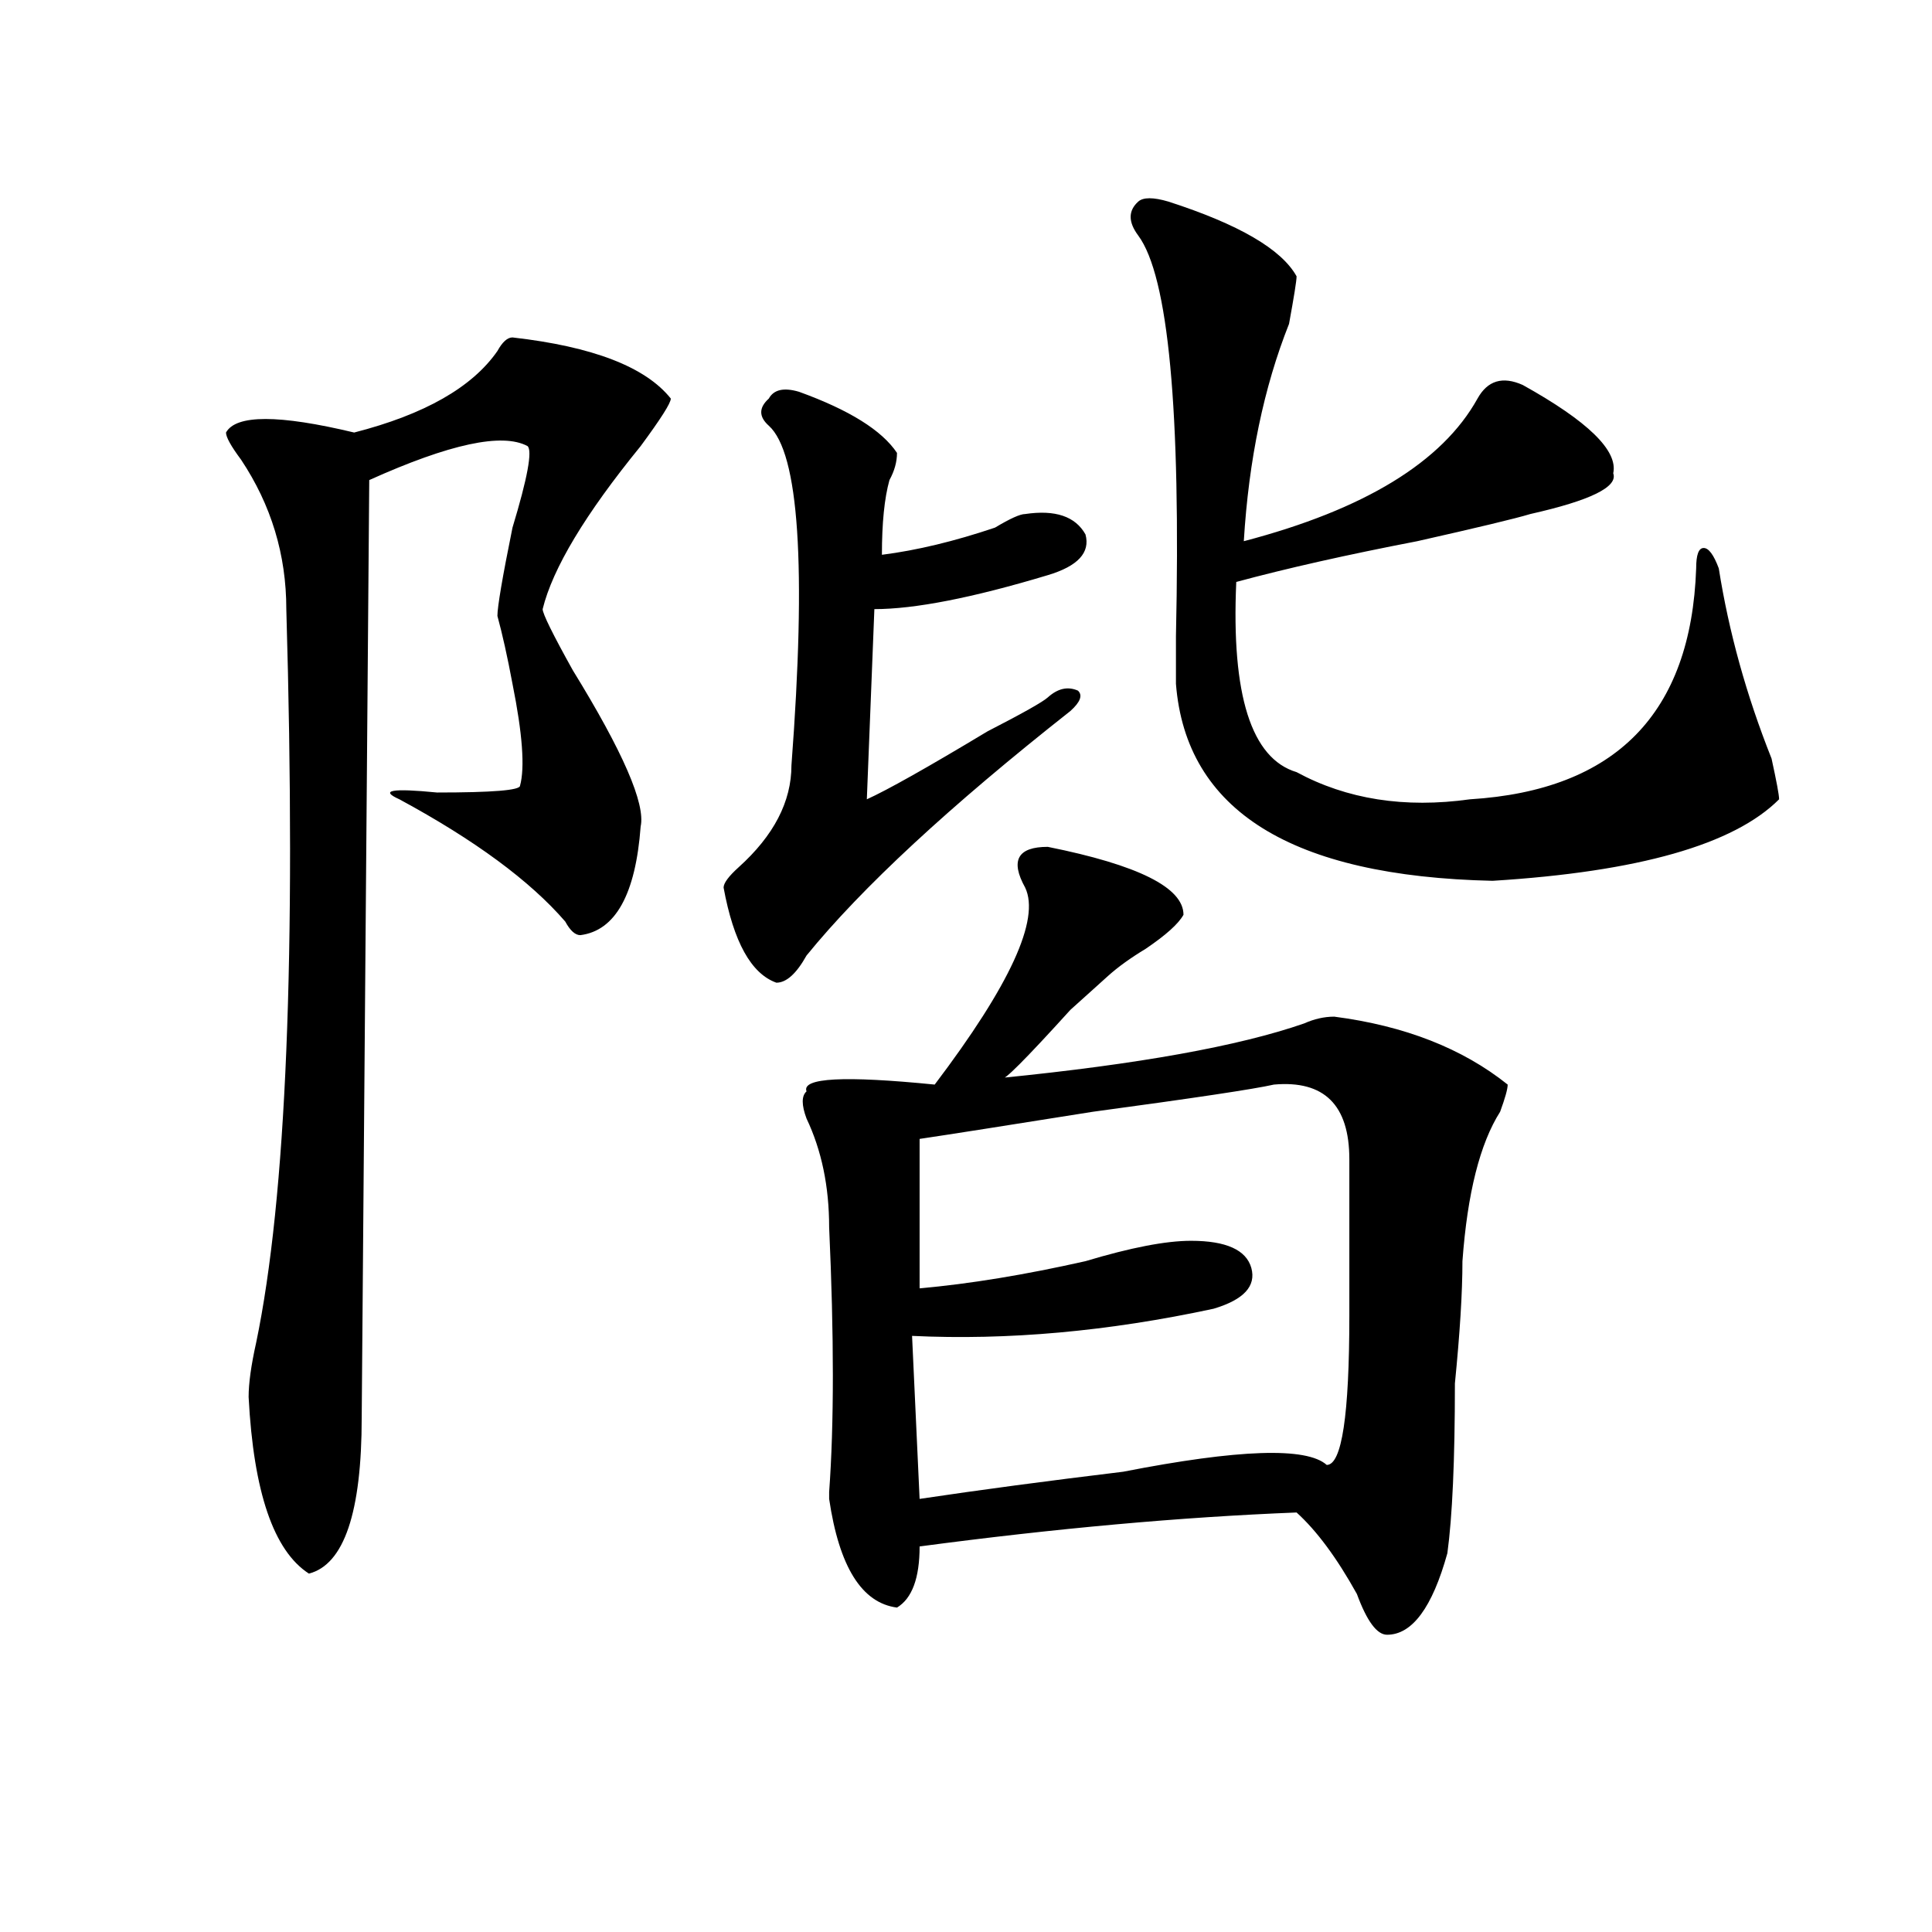 <?xml version="1.0" encoding="utf-8"?>
<!-- Generator: Adobe Illustrator 16.0.0, SVG Export Plug-In . SVG Version: 6.00 Build 0)  -->
<!DOCTYPE svg PUBLIC "-//W3C//DTD SVG 1.1//EN" "http://www.w3.org/Graphics/SVG/1.1/DTD/svg11.dtd">
<svg version="1.1" id="图层_1" xmlns="http://www.w3.org/2000/svg" xmlns:xlink="http://www.w3.org/1999/xlink" x="0px" y="0px"
	 width="1000px" height="1000px" viewBox="0 0 1000 1000" enable-background="new 0 0 1000 1000" xml:space="preserve">
<path d="M265.262,174.656c41.585,4.725,68.901,15.271,81.949,31.641c0,2.362-5.243,10.547-15.609,24.609
	c-28.657,35.156-45.548,63.281-50.73,84.375c0,2.362,5.183,12.909,15.609,31.641c25.976,42.188,37.683,69.159,35.121,80.859
	c-2.622,35.156-13.048,53.943-31.219,56.25c-2.622,0-5.243-2.307-7.805-7.031c-18.231-21.094-46.828-42.188-85.852-63.281
	c-10.427-4.669-3.902-5.822,19.512-3.516c28.597,0,42.926-1.153,42.926-3.516c2.562-9.338,1.28-26.916-3.902-52.734
	c-2.622-14.063-5.243-25.763-7.805-35.156c0-4.669,2.562-19.885,7.805-45.703c7.805-25.763,10.366-39.825,7.805-42.188
	c-13.048-7.031-40.364-1.153-81.949,17.578l-3.902,485.156c0,49.219-9.146,76.135-27.316,80.859
	c-18.231-11.756-28.657-42.188-31.219-91.406c0-7.031,1.28-16.369,3.902-28.125c15.609-74.981,20.792-201.544,15.609-379.688
	c0-28.125-7.805-53.888-23.414-77.344c-5.243-7.031-7.805-11.7-7.805-14.063c5.183-9.338,27.316-9.338,66.34,0
	c36.401-9.338,61.097-23.4,74.145-42.188C260.019,177.019,262.64,174.656,265.262,174.656z M413.551,202.781
	c25.976,9.394,42.926,19.94,50.73,31.641c0,4.725-1.341,9.394-3.902,14.063c-2.622,9.394-3.902,22.303-3.902,38.672
	c18.171-2.307,37.683-7.031,58.535-14.063c7.805-4.669,12.987-7.031,15.609-7.031c15.609-2.307,25.976,1.209,31.219,10.547
	c2.562,9.394-3.902,16.425-19.512,21.094c-39.023,11.756-68.962,17.578-89.754,17.578l-3.902,98.438
	c10.366-4.669,31.219-16.369,62.438-35.156c18.171-9.338,28.597-15.216,31.219-17.578c5.183-4.669,10.366-5.822,15.609-3.516
	c2.562,2.362,1.28,5.878-3.902,10.547c-62.438,49.219-107.985,91.406-136.582,126.563c-5.243,9.394-10.427,14.063-15.609,14.063
	c-13.048-4.669-22.134-21.094-27.316-49.219c0-2.307,2.562-5.822,7.805-10.547c18.171-16.369,27.316-33.947,27.316-52.734
	c7.805-103.106,3.902-161.719-11.707-175.781c-5.243-4.669-5.243-9.338,0-14.063C400.503,201.628,405.746,200.475,413.551,202.781z
	 M542.328,438.328c46.828,9.394,70.242,21.094,70.242,35.156c-2.622,4.725-9.146,10.547-19.512,17.578
	c-7.805,4.725-14.329,9.394-19.512,14.063c-5.243,4.725-11.707,10.547-19.512,17.578c-23.414,25.818-35.121,37.519-35.121,35.156
	c70.242-7.031,122.253-16.369,156.094-28.125c5.183-2.307,10.366-3.516,15.609-3.516c36.401,4.725,66.34,16.425,89.754,35.156
	c0,2.362-1.341,7.031-3.902,14.063c-10.427,16.425-16.95,42.188-19.512,77.344c0,16.425-1.341,37.519-3.902,63.281
	c0,39.881-1.341,69.159-3.902,87.891c-7.805,28.125-18.231,42.188-31.219,42.188c-5.243,0-10.427-7.031-15.609-21.094
	c-10.427-18.787-20.853-32.794-31.219-42.188c-59.876,2.362-124.875,8.24-195.117,17.578c0,16.369-3.902,26.916-11.707,31.641
	c-18.231-2.362-29.938-21.094-35.121-56.25v-3.516c2.562-35.156,2.562-80.859,0-137.109c0-21.094-3.902-39.825-11.707-56.25
	c-2.622-7.031-2.622-11.7,0-14.063c-2.622-7.031,19.512-8.185,66.34-3.516c39.023-51.525,54.633-85.528,46.828-101.953
	C522.816,445.359,526.719,438.328,542.328,438.328z M659.398,561.375c-10.427,2.362-41.646,7.031-93.656,14.063
	c-44.267,7.031-74.145,11.756-89.754,14.063v77.344c25.976-2.307,54.633-7.031,85.852-14.063
	c23.414-7.031,41.585-10.547,54.633-10.547c18.171,0,28.597,4.725,31.219,14.063c2.562,9.394-3.902,16.425-19.512,21.094
	c-54.633,11.756-106.704,16.425-156.094,14.063l3.902,84.375c31.219-4.669,66.34-9.338,105.363-14.063
	c59.815-11.7,94.937-12.854,105.363-3.516c7.805,0,11.707-25.763,11.707-77.344c0-28.125,0-55.041,0-80.859
	C698.422,571.922,685.374,559.068,659.398,561.375z M604.766,104.344c36.401,11.756,58.535,24.609,66.34,38.672
	c0,2.362-1.341,10.547-3.902,24.609c-13.048,32.85-20.853,70.313-23.414,112.5c62.438-16.369,102.741-40.979,120.973-73.828
	c5.183-9.338,12.987-11.7,23.414-7.031c33.78,18.787,49.39,34.003,46.828,45.703c2.562,7.031-11.707,14.063-42.926,21.094
	c-7.805,2.362-27.316,7.031-58.535,14.063c-36.462,7.031-67.681,14.063-93.656,21.094c-2.622,58.612,7.805,91.406,31.219,98.438
	c25.976,14.063,55.913,18.787,89.754,14.063c75.425-4.669,114.448-44.494,117.07-119.531c0-7.031,1.28-10.547,3.902-10.547
	c2.562,0,5.183,3.516,7.805,10.547c5.183,32.85,14.269,65.644,27.316,98.438c2.562,11.756,3.902,18.787,3.902,21.094
	c-23.414,23.456-72.864,37.519-148.289,42.188c-104.083-2.307-158.716-36.31-163.898-101.953c0-4.669,0-12.854,0-24.609
	c2.562-117.169-3.902-186.328-19.512-207.422c-5.243-7.031-5.243-12.854,0-17.578C591.718,102.037,596.961,102.037,604.766,104.344z
	"/>
</svg>
